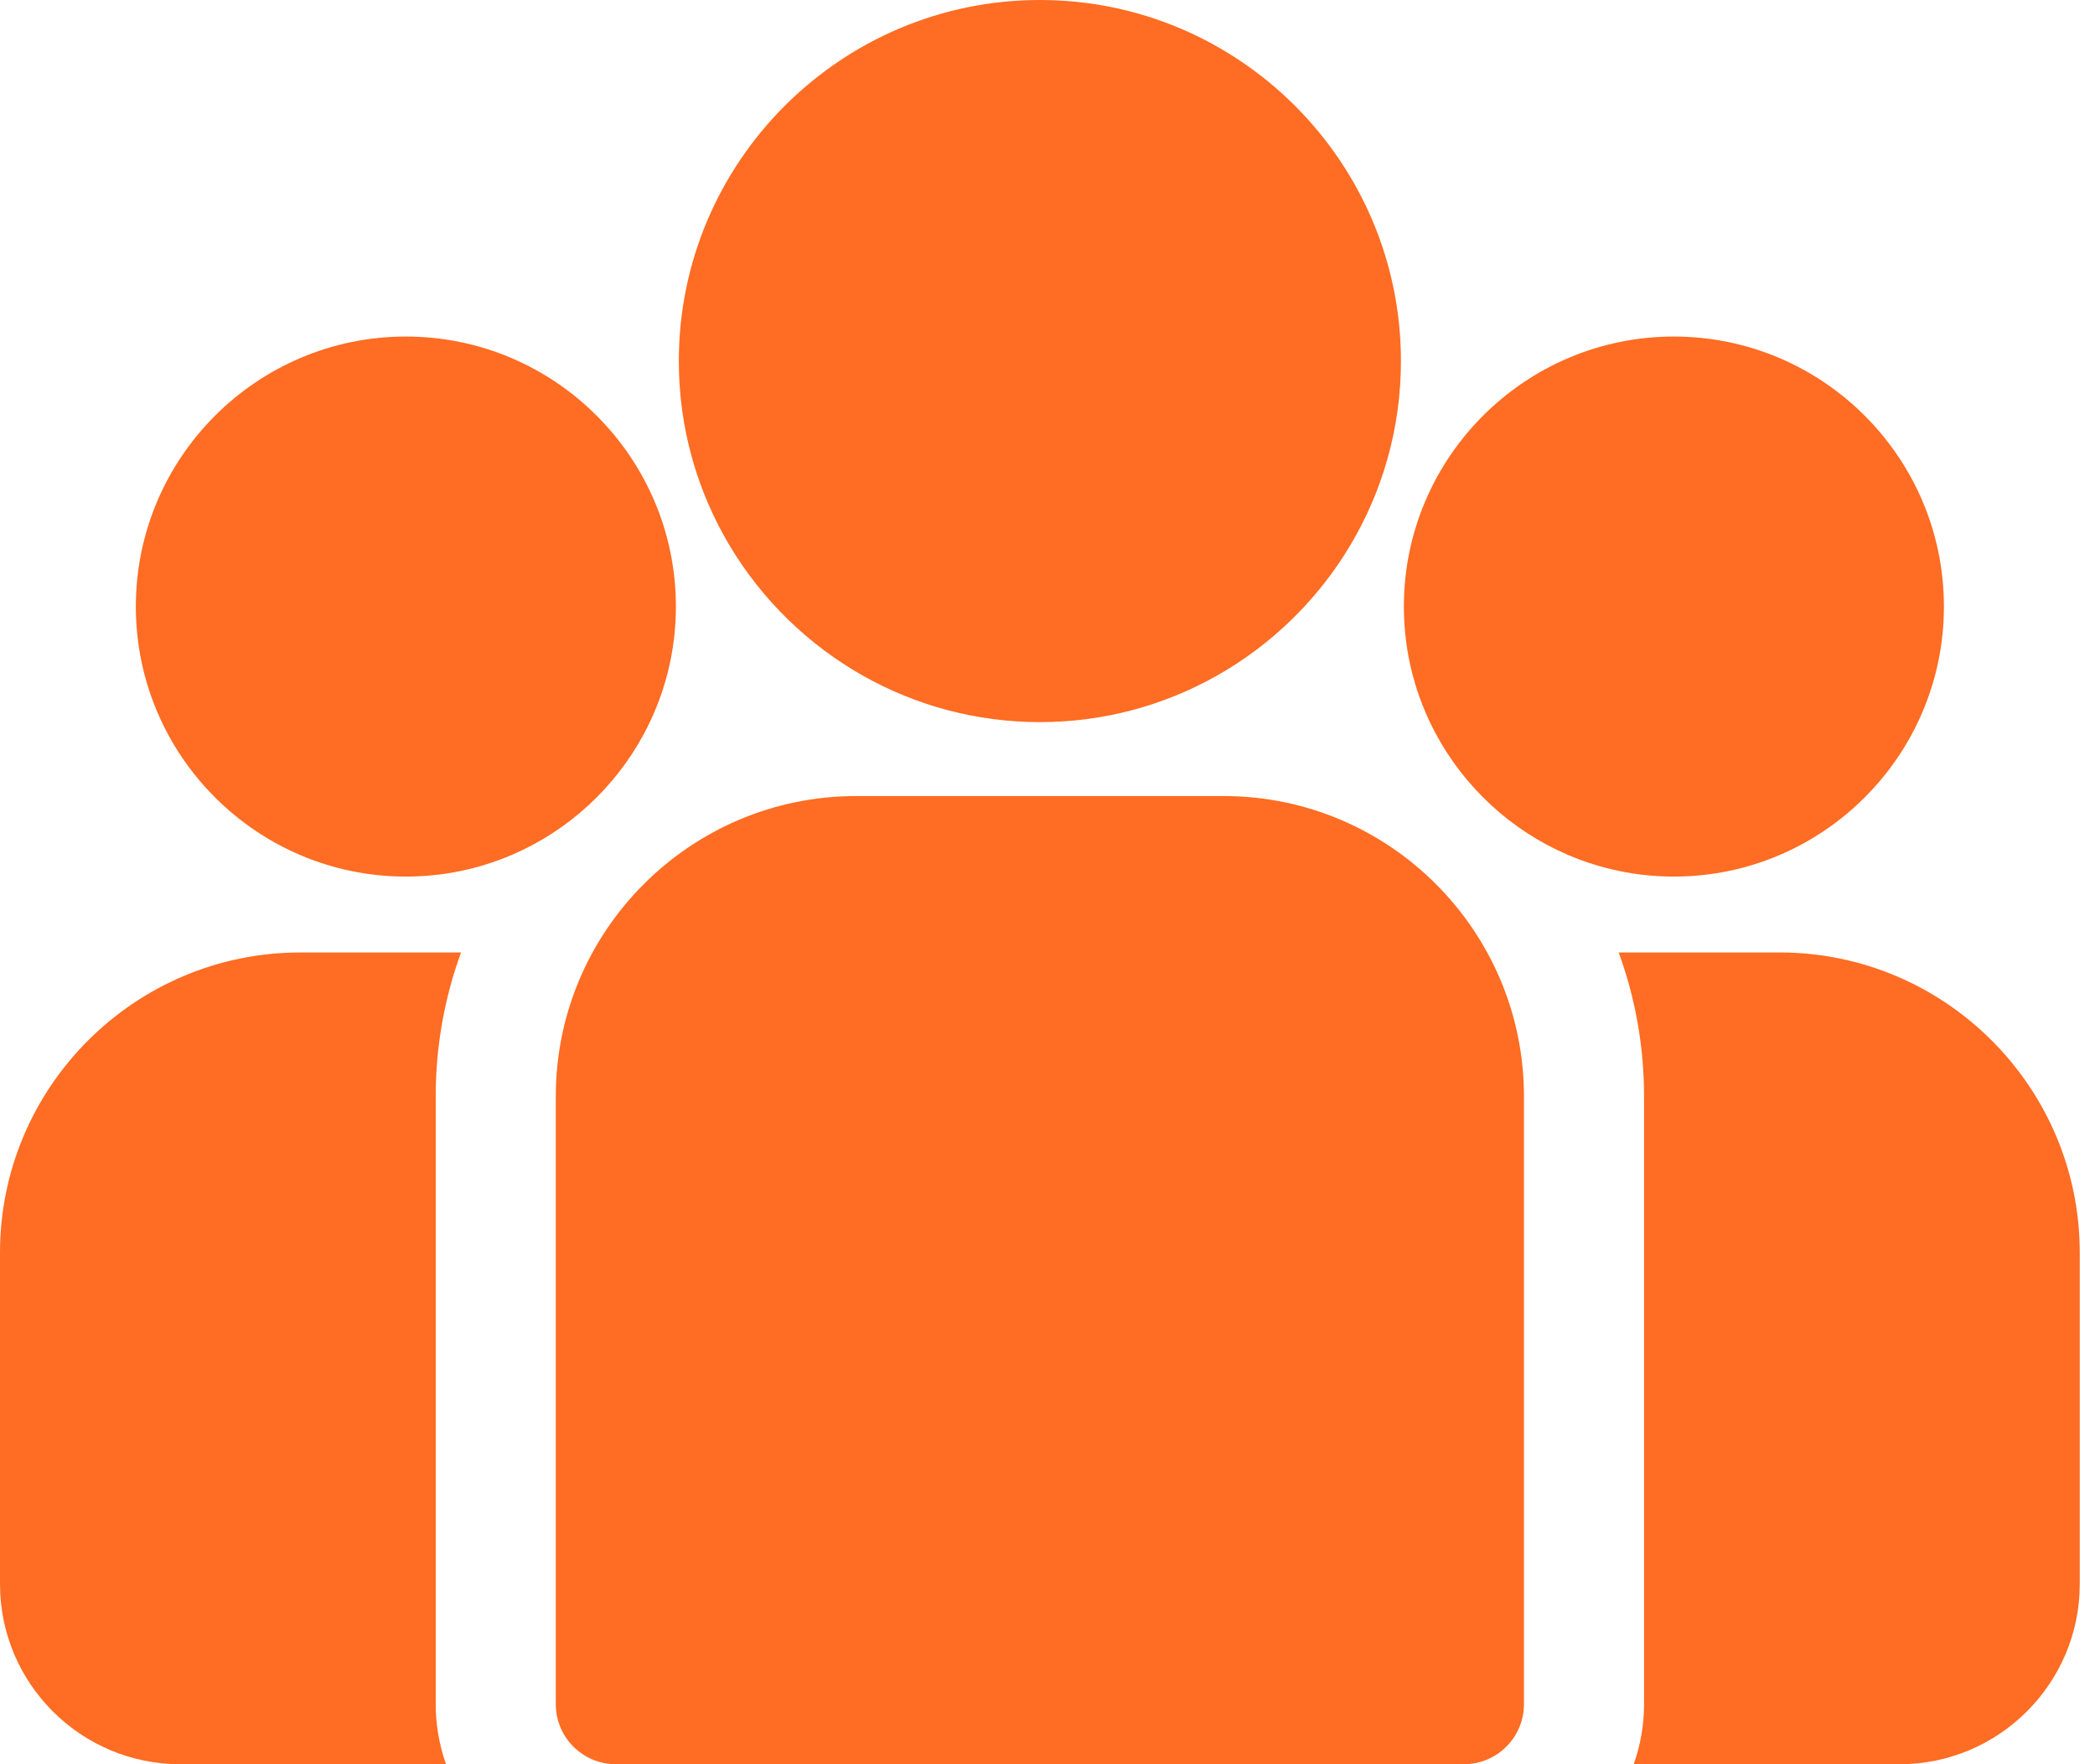 <svg width="95" height="80" viewBox="0 0 95 80" fill="none" xmlns="http://www.w3.org/2000/svg">
<path d="M80.695 43.19H73.401C74.145 45.226 74.551 47.422 74.551 49.712V77.277C74.551 78.231 74.385 79.147 74.082 80H86.14C90.644 80 94.309 76.335 94.309 71.831V56.804C94.309 49.298 88.202 43.19 80.695 43.19Z" fill="#FF6C23"/>
<path d="M19.758 49.712C19.758 47.422 20.164 45.226 20.907 43.191H13.614C6.107 43.191 0 49.298 0 56.805V71.832C0 76.336 3.664 80 8.168 80H20.226C19.924 79.147 19.758 78.231 19.758 77.277V49.712Z" fill="#FF6C23"/>
<path d="M55.491 36.098H38.818C31.311 36.098 25.203 42.205 25.203 49.712V77.277C25.203 78.781 26.422 80 27.926 80H66.382C67.886 80 69.105 78.781 69.105 77.277V49.712C69.105 42.205 62.998 36.098 55.491 36.098Z" fill="#FF6C23"/>
<path d="M47.154 0C38.127 0 30.782 7.345 30.782 16.373C30.782 22.496 34.162 27.845 39.153 30.652C41.52 31.984 44.25 32.745 47.154 32.745C50.059 32.745 52.788 31.984 55.156 30.652C60.147 27.845 63.527 22.496 63.527 16.373C63.527 7.345 56.182 0 47.154 0Z" fill="#FF6C23"/>
<path d="M18.404 15.261C11.653 15.261 6.16 20.753 6.16 27.505C6.16 34.257 11.653 39.749 18.404 39.749C20.117 39.749 21.748 39.395 23.23 38.757C25.791 37.654 27.903 35.702 29.21 33.257C30.127 31.541 30.649 29.583 30.649 27.505C30.649 20.753 25.156 15.261 18.404 15.261Z" fill="#FF6C23"/>
<path d="M75.904 15.261C69.152 15.261 63.66 20.753 63.66 27.505C63.66 29.583 64.181 31.541 65.099 33.257C66.406 35.702 68.518 37.654 71.079 38.757C72.561 39.395 74.192 39.749 75.904 39.749C82.656 39.749 88.149 34.257 88.149 27.505C88.149 20.753 82.656 15.261 75.904 15.261Z" fill="#FF6C23"/>
</svg>
